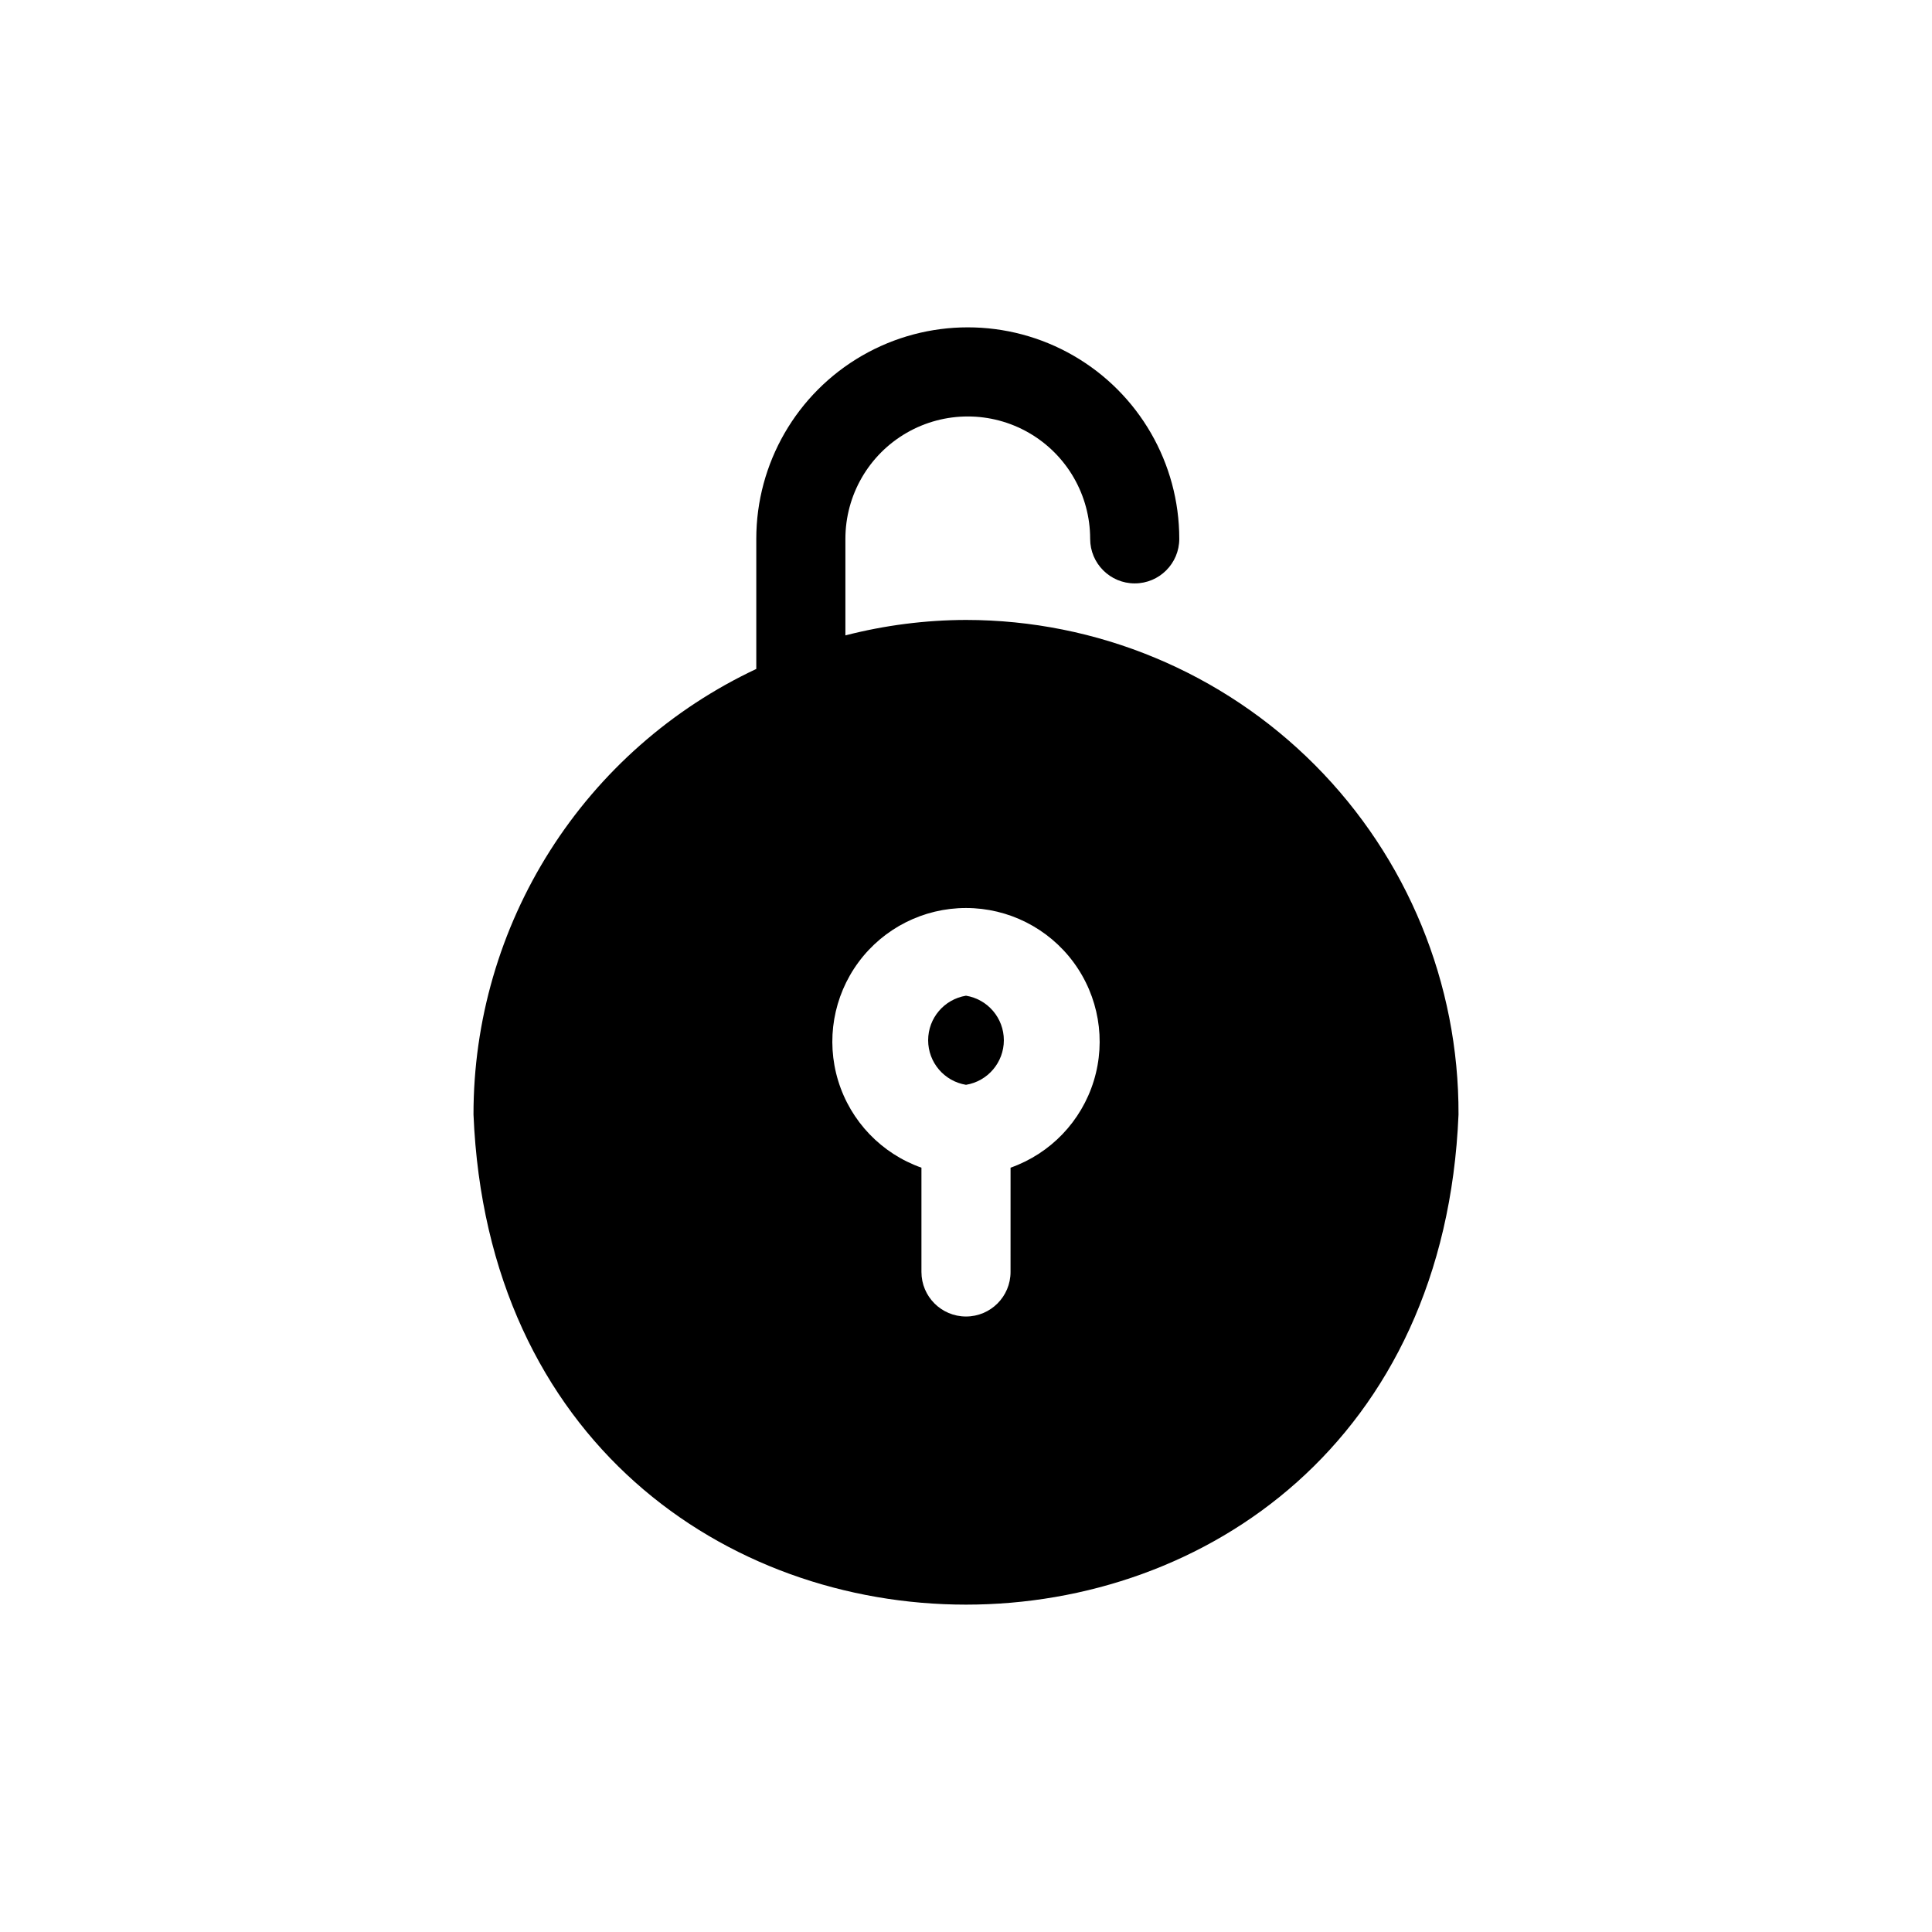 <?xml version="1.0" encoding="UTF-8"?>
<!-- Uploaded to: ICON Repo, www.svgrepo.com, Generator: ICON Repo Mixer Tools -->
<svg fill="#000000" width="800px" height="800px" version="1.1" viewBox="144 144 512 512" xmlns="http://www.w3.org/2000/svg">
 <g>
  <path d="m400 407.87c-5.785 0.945-10.031 5.945-10.031 11.809 0 5.859 4.246 10.859 10.031 11.809 5.781-0.949 10.031-5.949 10.031-11.809 0-5.863-4.25-10.863-10.031-11.809z"/>
  <path d="m400 308.29c-10.785 0.031-21.52 1.406-31.961 4.094v-25.586c0-11.586 6.18-22.293 16.215-28.086 10.035-5.793 22.398-5.793 32.434 0 10.035 5.793 16.215 16.5 16.215 28.086 0 6.523 5.289 11.809 11.809 11.809 6.523 0 11.809-5.285 11.809-11.809 0-20.023-10.684-38.527-28.023-48.539-17.344-10.012-38.707-10.012-56.051 0-17.34 10.012-28.023 28.516-28.023 48.539v34.48c-22.418 10.531-41.375 27.23-54.645 48.141-13.273 20.914-20.312 45.172-20.297 69.941 7.164 173.18 253.87 173.18 261.04 0 0.125-34.707-13.566-68.031-38.055-92.625-24.488-24.59-57.758-38.426-92.461-38.445zm11.809 145.16-0.004 27.633c0 6.519-5.285 11.805-11.805 11.805-6.523 0-11.809-5.285-11.809-11.805v-27.633c-10.59-3.742-18.777-12.289-22.066-23.031-3.285-10.738-1.285-22.402 5.394-31.434 6.68-9.031 17.246-14.355 28.48-14.355 11.23 0 21.797 5.324 28.477 14.355 6.68 9.031 8.684 20.695 5.394 31.434-3.289 10.742-11.473 19.289-22.066 23.031z"/>
 </g>
</svg>